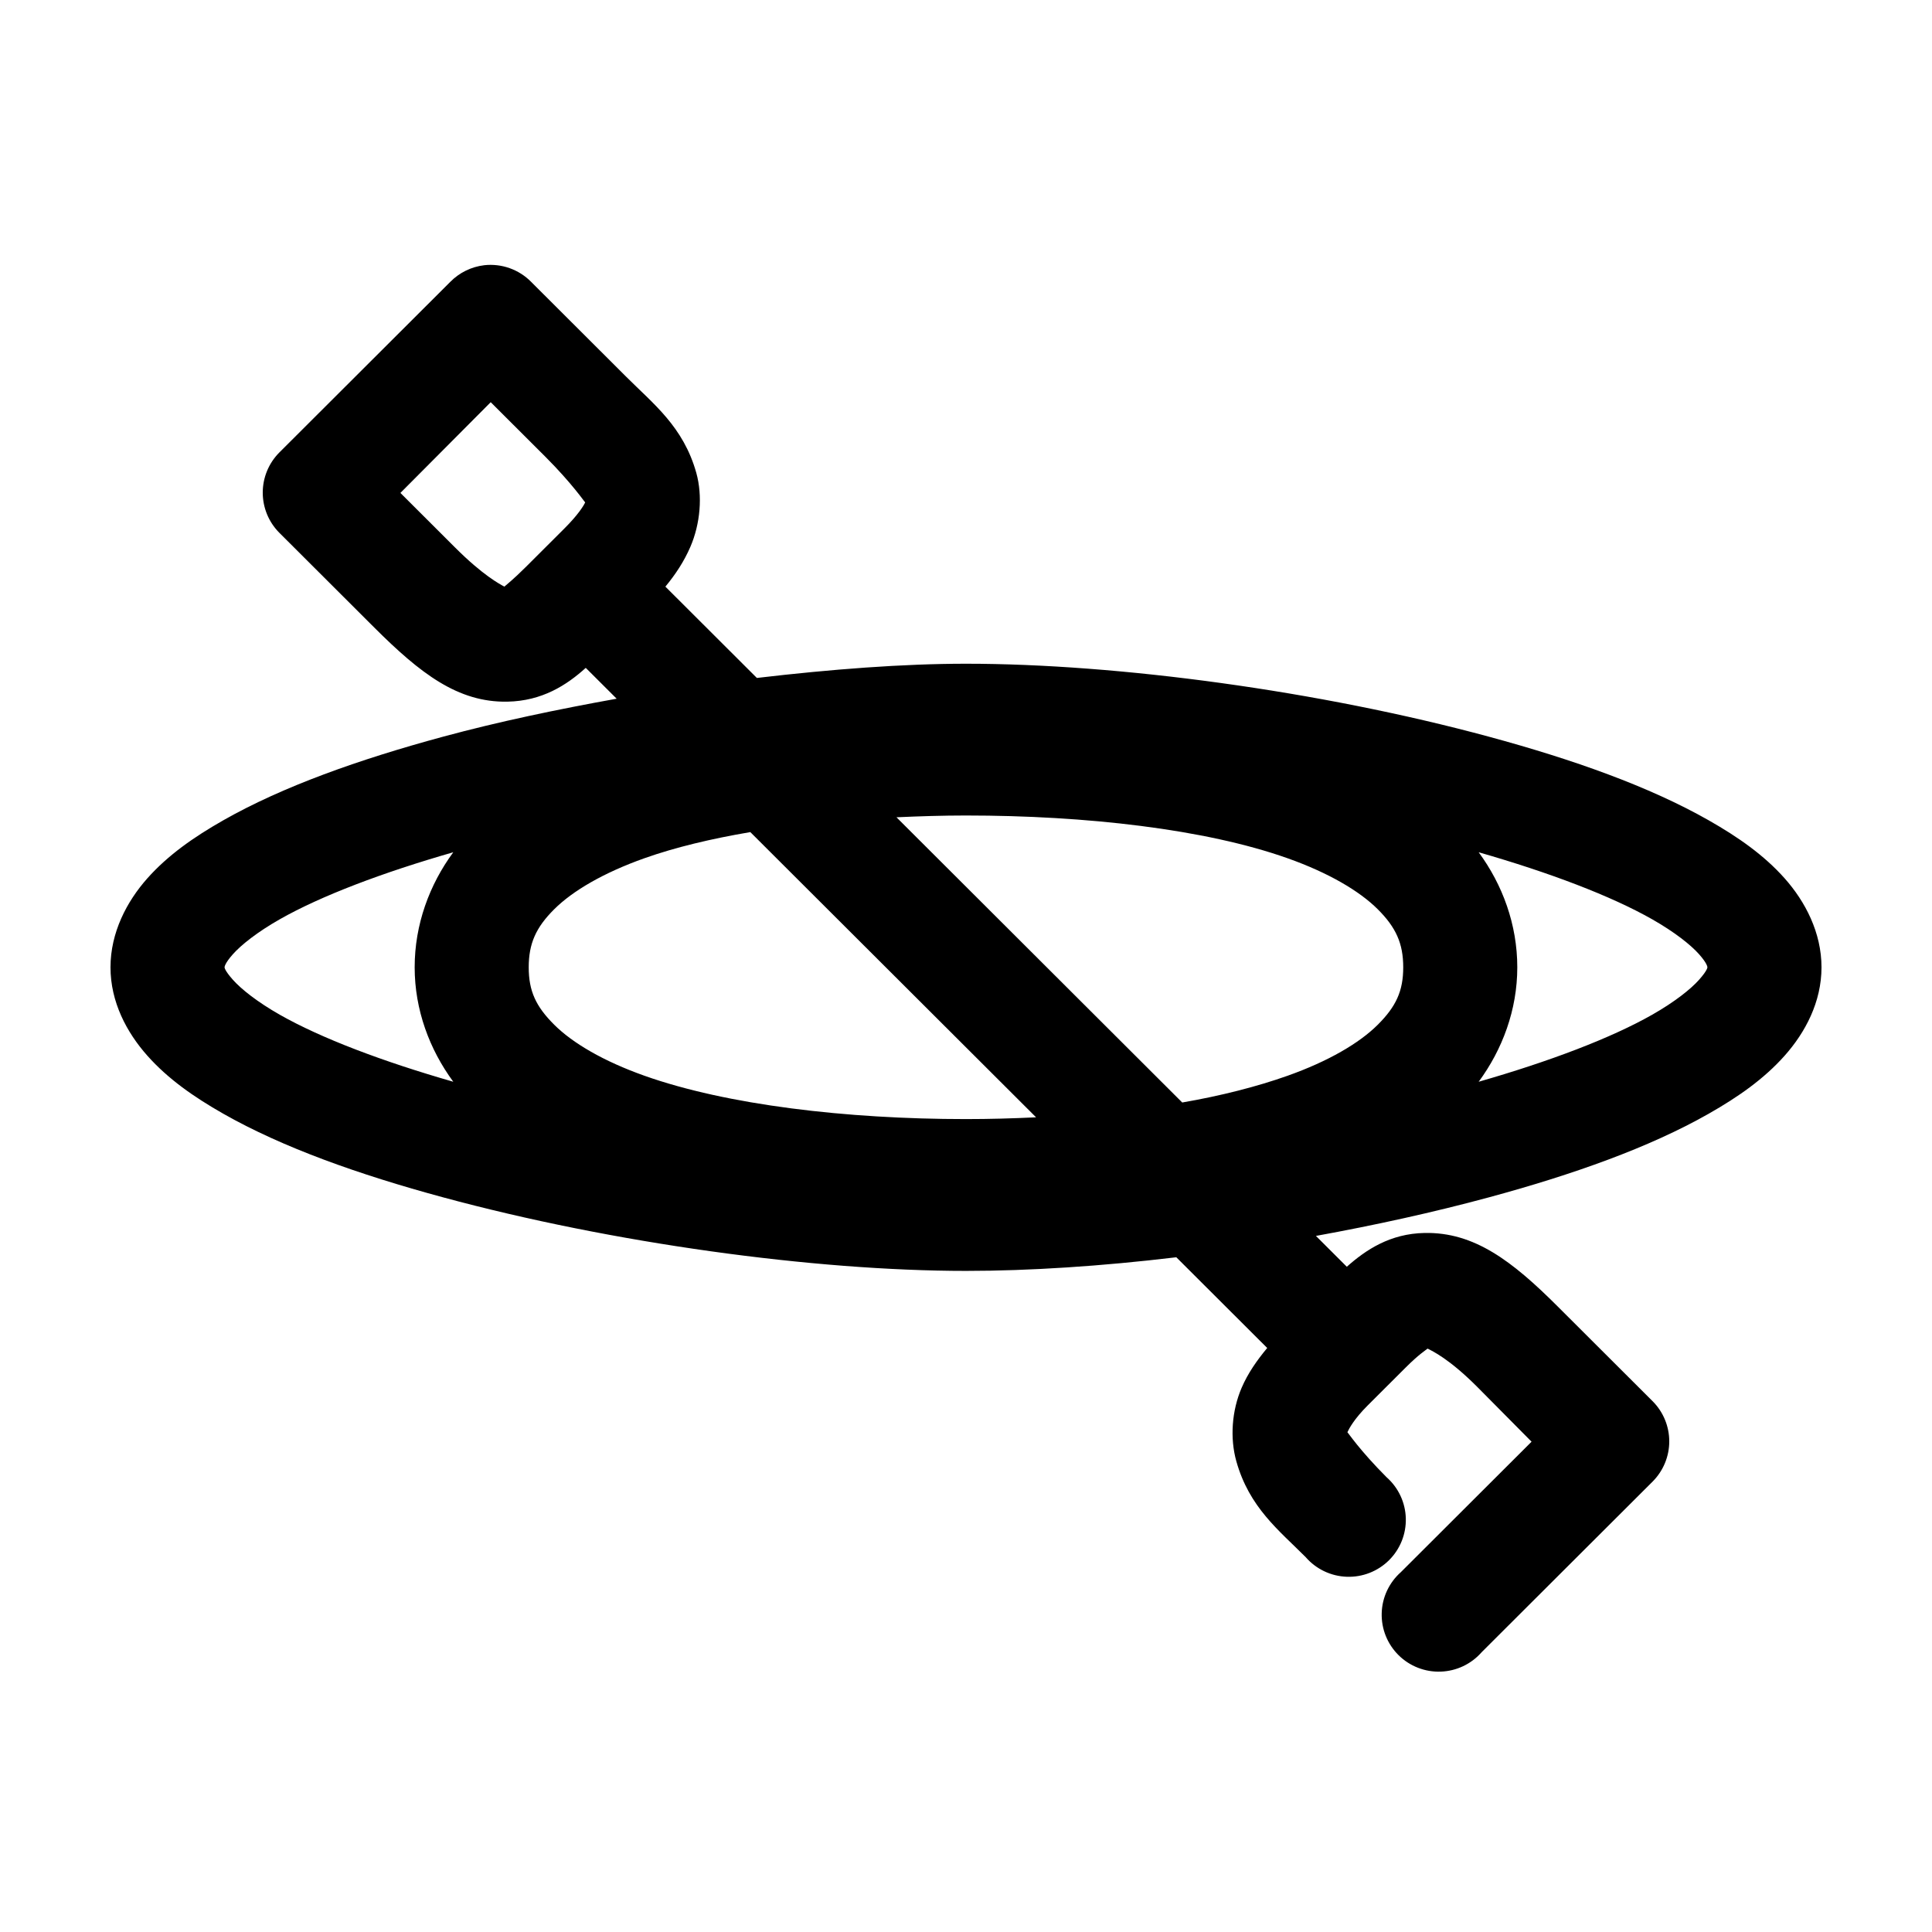 <?xml version="1.0" encoding="UTF-8"?>
<!-- Uploaded to: ICON Repo, www.iconrepo.com, Generator: ICON Repo Mixer Tools -->
<svg fill="#000000" width="800px" height="800px" version="1.1" viewBox="144 144 512 512" xmlns="http://www.w3.org/2000/svg">
 <path d="m272.31 214.29c-3.402 0.406-6.566 1.957-8.973 4.398l-45.344 45.258c-2.797 2.824-4.363 6.637-4.363 10.605 0 3.973 1.566 7.785 4.363 10.609l25.191 25.145c12.145 12.121 22.156 19.887 35.266 19.645 9.238-0.172 15.738-4.402 20.781-8.957l8.188 8.172c-15.727 2.832-31.332 6.094-45.973 10.059-22.402 6.066-42.543 13.227-58.254 22.156-7.856 4.465-14.688 9.25-20.152 15.398-5.461 6.144-9.758 14.375-9.758 23.57 0 9.195 4.297 17.266 9.762 23.414s12.297 10.934 20.152 15.398c15.711 8.93 35.852 16.094 58.254 22.156 44.805 12.133 98.246 19.484 138.55 19.484 16.805 0 35.938-1.242 55.734-3.613l24.09 24.043c-2.785 3.356-5.109 6.688-6.769 10.527-2.633 6.094-3.129 13.371-1.418 19.484 3.426 12.23 11.246 18.262 18.422 25.457l-0.004 0.004c2.746 3.141 6.672 5.008 10.848 5.156 4.172 0.148 8.223-1.434 11.188-4.371s4.578-6.965 4.461-11.133c-0.117-4.168-1.957-8.102-5.086-10.863-7.137-7.152-10.258-11.875-10.391-11.941 0.418-0.914 1.773-3.496 5.352-7.07l10.078-10.059c3.535-3.531 5.281-4.574 5.824-5.027 1.297 0.664 5.684 2.684 13.066 10.059l14.484 14.613-34.637 34.57 0.004-0.004c-3.125 2.766-4.965 6.699-5.082 10.863-0.121 4.168 1.496 8.199 4.461 11.137 2.961 2.934 7.012 4.516 11.184 4.367 4.176-0.148 8.102-2.012 10.848-5.152l45.344-45.258c2.797-2.824 4.367-6.637 4.367-10.605 0-3.973-1.57-7.785-4.367-10.609l-25.191-25.145c-12.133-12.121-22.152-19.73-35.266-19.484-9.168 0.172-15.598 4.488-20.625 8.957l-8.188-8.172c15.668-2.848 31.227-6.266 45.816-10.215 22.402-6.066 42.543-13.227 58.254-22.156 7.856-4.465 14.688-9.25 20.152-15.398s9.762-14.219 9.762-23.414c0-9.195-4.297-17.422-9.762-23.57s-12.297-10.934-20.152-15.398c-15.711-8.93-35.852-16.094-58.254-22.156-44.805-12.133-98.246-19.328-138.55-19.328-16.719 0-35.73 1.457-55.418 3.769l-24.246-24.199c2.727-3.297 4.957-6.703 6.613-10.527 2.637-6.094 3.289-13.527 1.574-19.645-3.434-12.234-11.395-18.266-18.578-25.457l-25.191-25.145v-0.004c-3.254-3.293-7.836-4.914-12.441-4.402zm1.734 36.297 14.484 14.457c7.144 7.156 10.422 12.043 10.547 12.102-0.418 0.914-1.926 3.34-5.512 6.914l-10.078 10.059c-3.539 3.531-5.281 4.844-5.824 5.344-1.293-0.707-5.676-2.992-13.066-10.371l-14.484-14.461zm125.95 109.53c31.801 0 63.426 3.606 85.176 11.312 10.875 3.852 19.062 8.668 23.93 13.516 4.867 4.848 6.769 9.102 6.769 15.402 0 6.297-1.902 10.395-6.769 15.242-4.867 4.848-13.055 9.66-23.93 13.516-8.074 2.859-17.566 5.289-27.867 7.07l-75.73-75.586c6.094-0.277 12.242-0.473 18.422-0.473zm-57.152 4.398 75.73 75.586c-6.144 0.293-12.348 0.469-18.578 0.469-31.801 0-63.426-3.766-85.176-11.473-10.875-3.856-19.062-8.668-23.93-13.516-4.867-4.84-6.773-8.941-6.773-15.234 0-6.297 1.902-10.555 6.769-15.402 4.867-4.848 13.055-9.66 23.93-13.516 8.117-2.875 17.664-5.156 28.023-6.914zm-78.719 5.344c-6.324 8.59-10.234 19.156-10.234 30.488 0 11.285 3.953 21.797 10.234 30.328-18.66-5.352-35.051-11.547-45.973-17.758-5.977-3.398-10.234-6.789-12.438-9.273-2.203-2.481-2.203-3.25-2.203-3.301 0-0.051 0-0.977 2.203-3.457s6.461-5.875 12.438-9.27c10.926-6.211 27.309-12.406 45.973-17.758zm271.74 0c18.664 5.352 35.047 11.547 45.973 17.758 5.977 3.398 10.234 6.789 12.438 9.27s2.203 3.406 2.203 3.457c0 0.051 0 0.82-2.203 3.301-2.203 2.481-6.461 5.875-12.438 9.273-10.922 6.207-27.312 12.406-45.973 17.758 6.281-8.531 10.234-19.043 10.234-30.328 0-11.328-3.91-21.898-10.234-30.488z"/>
</svg>